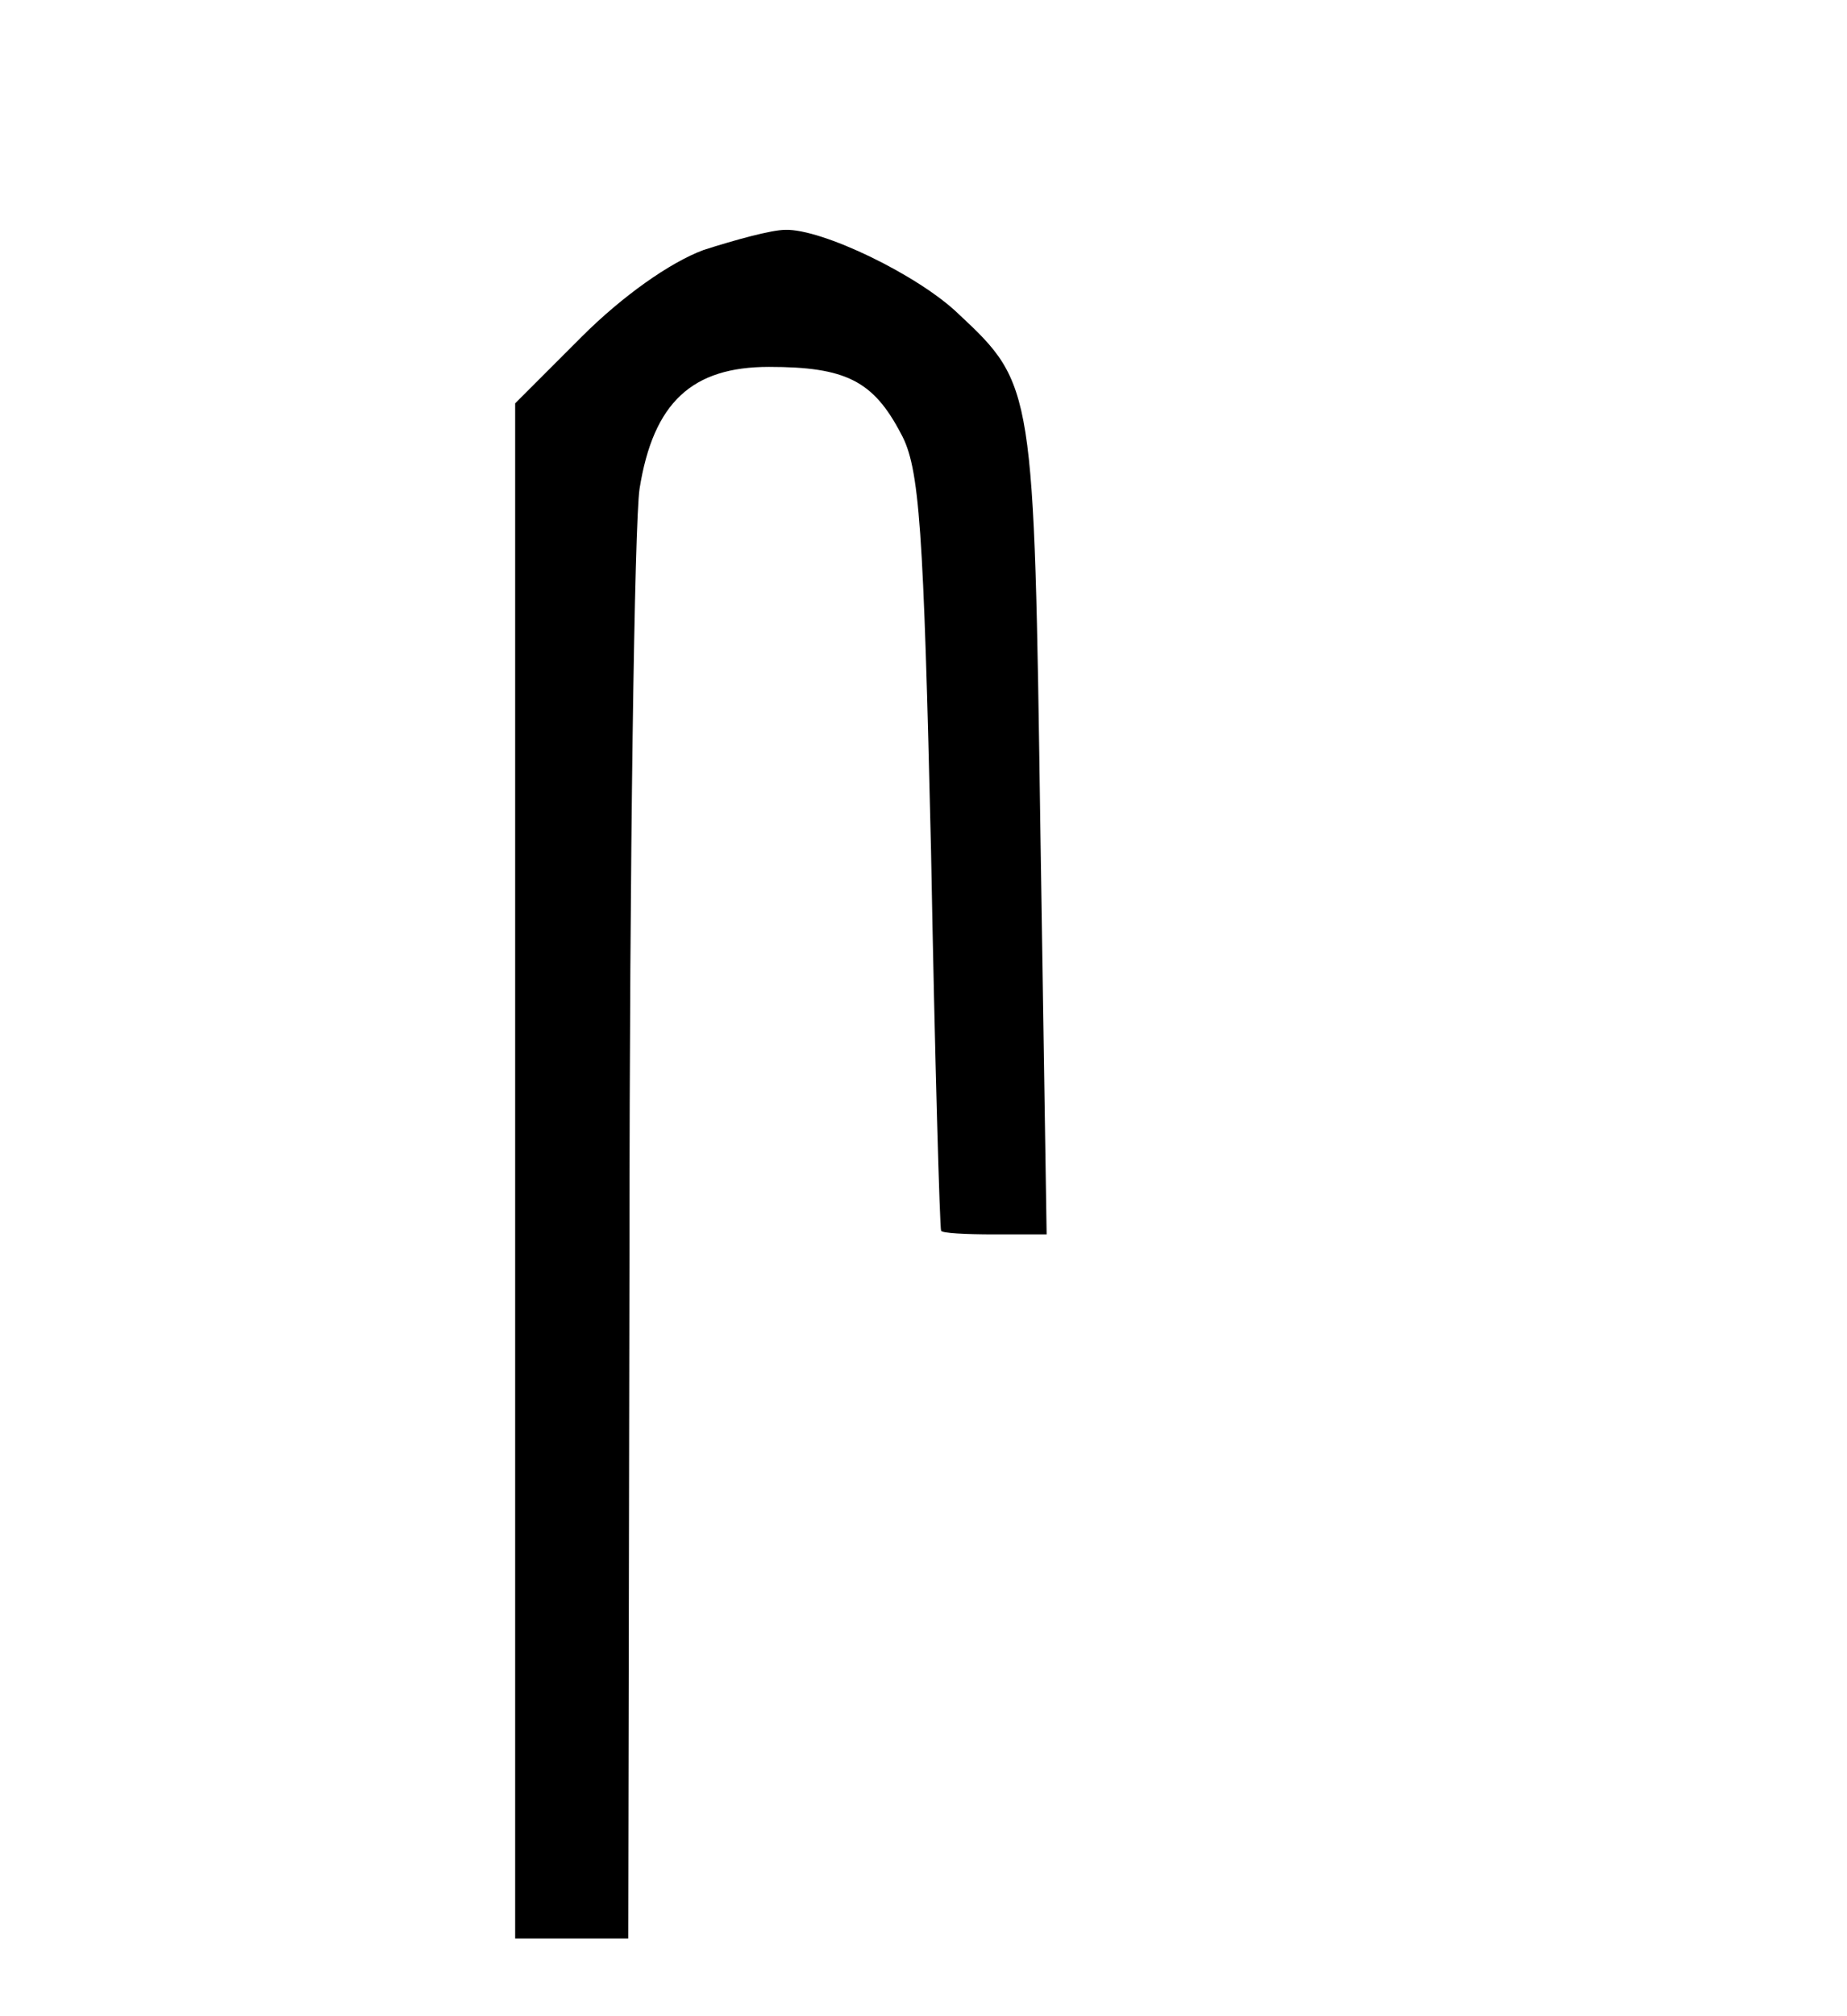 <?xml version="1.0" encoding="UTF-8" standalone="yes"?>
<svg version="1.0" xmlns="http://www.w3.org/2000/svg" width="110pt" height="120pt" viewBox="0 0 147 160" preserveAspectRatio="xMidYMid meet">
  <g transform="translate(0,160) scale(0.1,-0.1)" fill="#000000" stroke="none">
    <path d="M560 1403 c-27 -10 -65 -37 -97 -69 l-53 -53 0 -610 0 -611 45 0 45
0 1 553 c0 303 4 573 8 600 11 69 42 97 103 97 61 0 83 -11 105 -53 15 -27 18
-75 24 -332 3 -165 7 -301 8 -302 0 -2 20 -3 42 -3 l42 0 -5 323 c-5 350 -5
353 -65 409 -32 31 -109 68 -138 67 -11 0 -40 -8 -65 -16z"/>
  </g>
</svg>